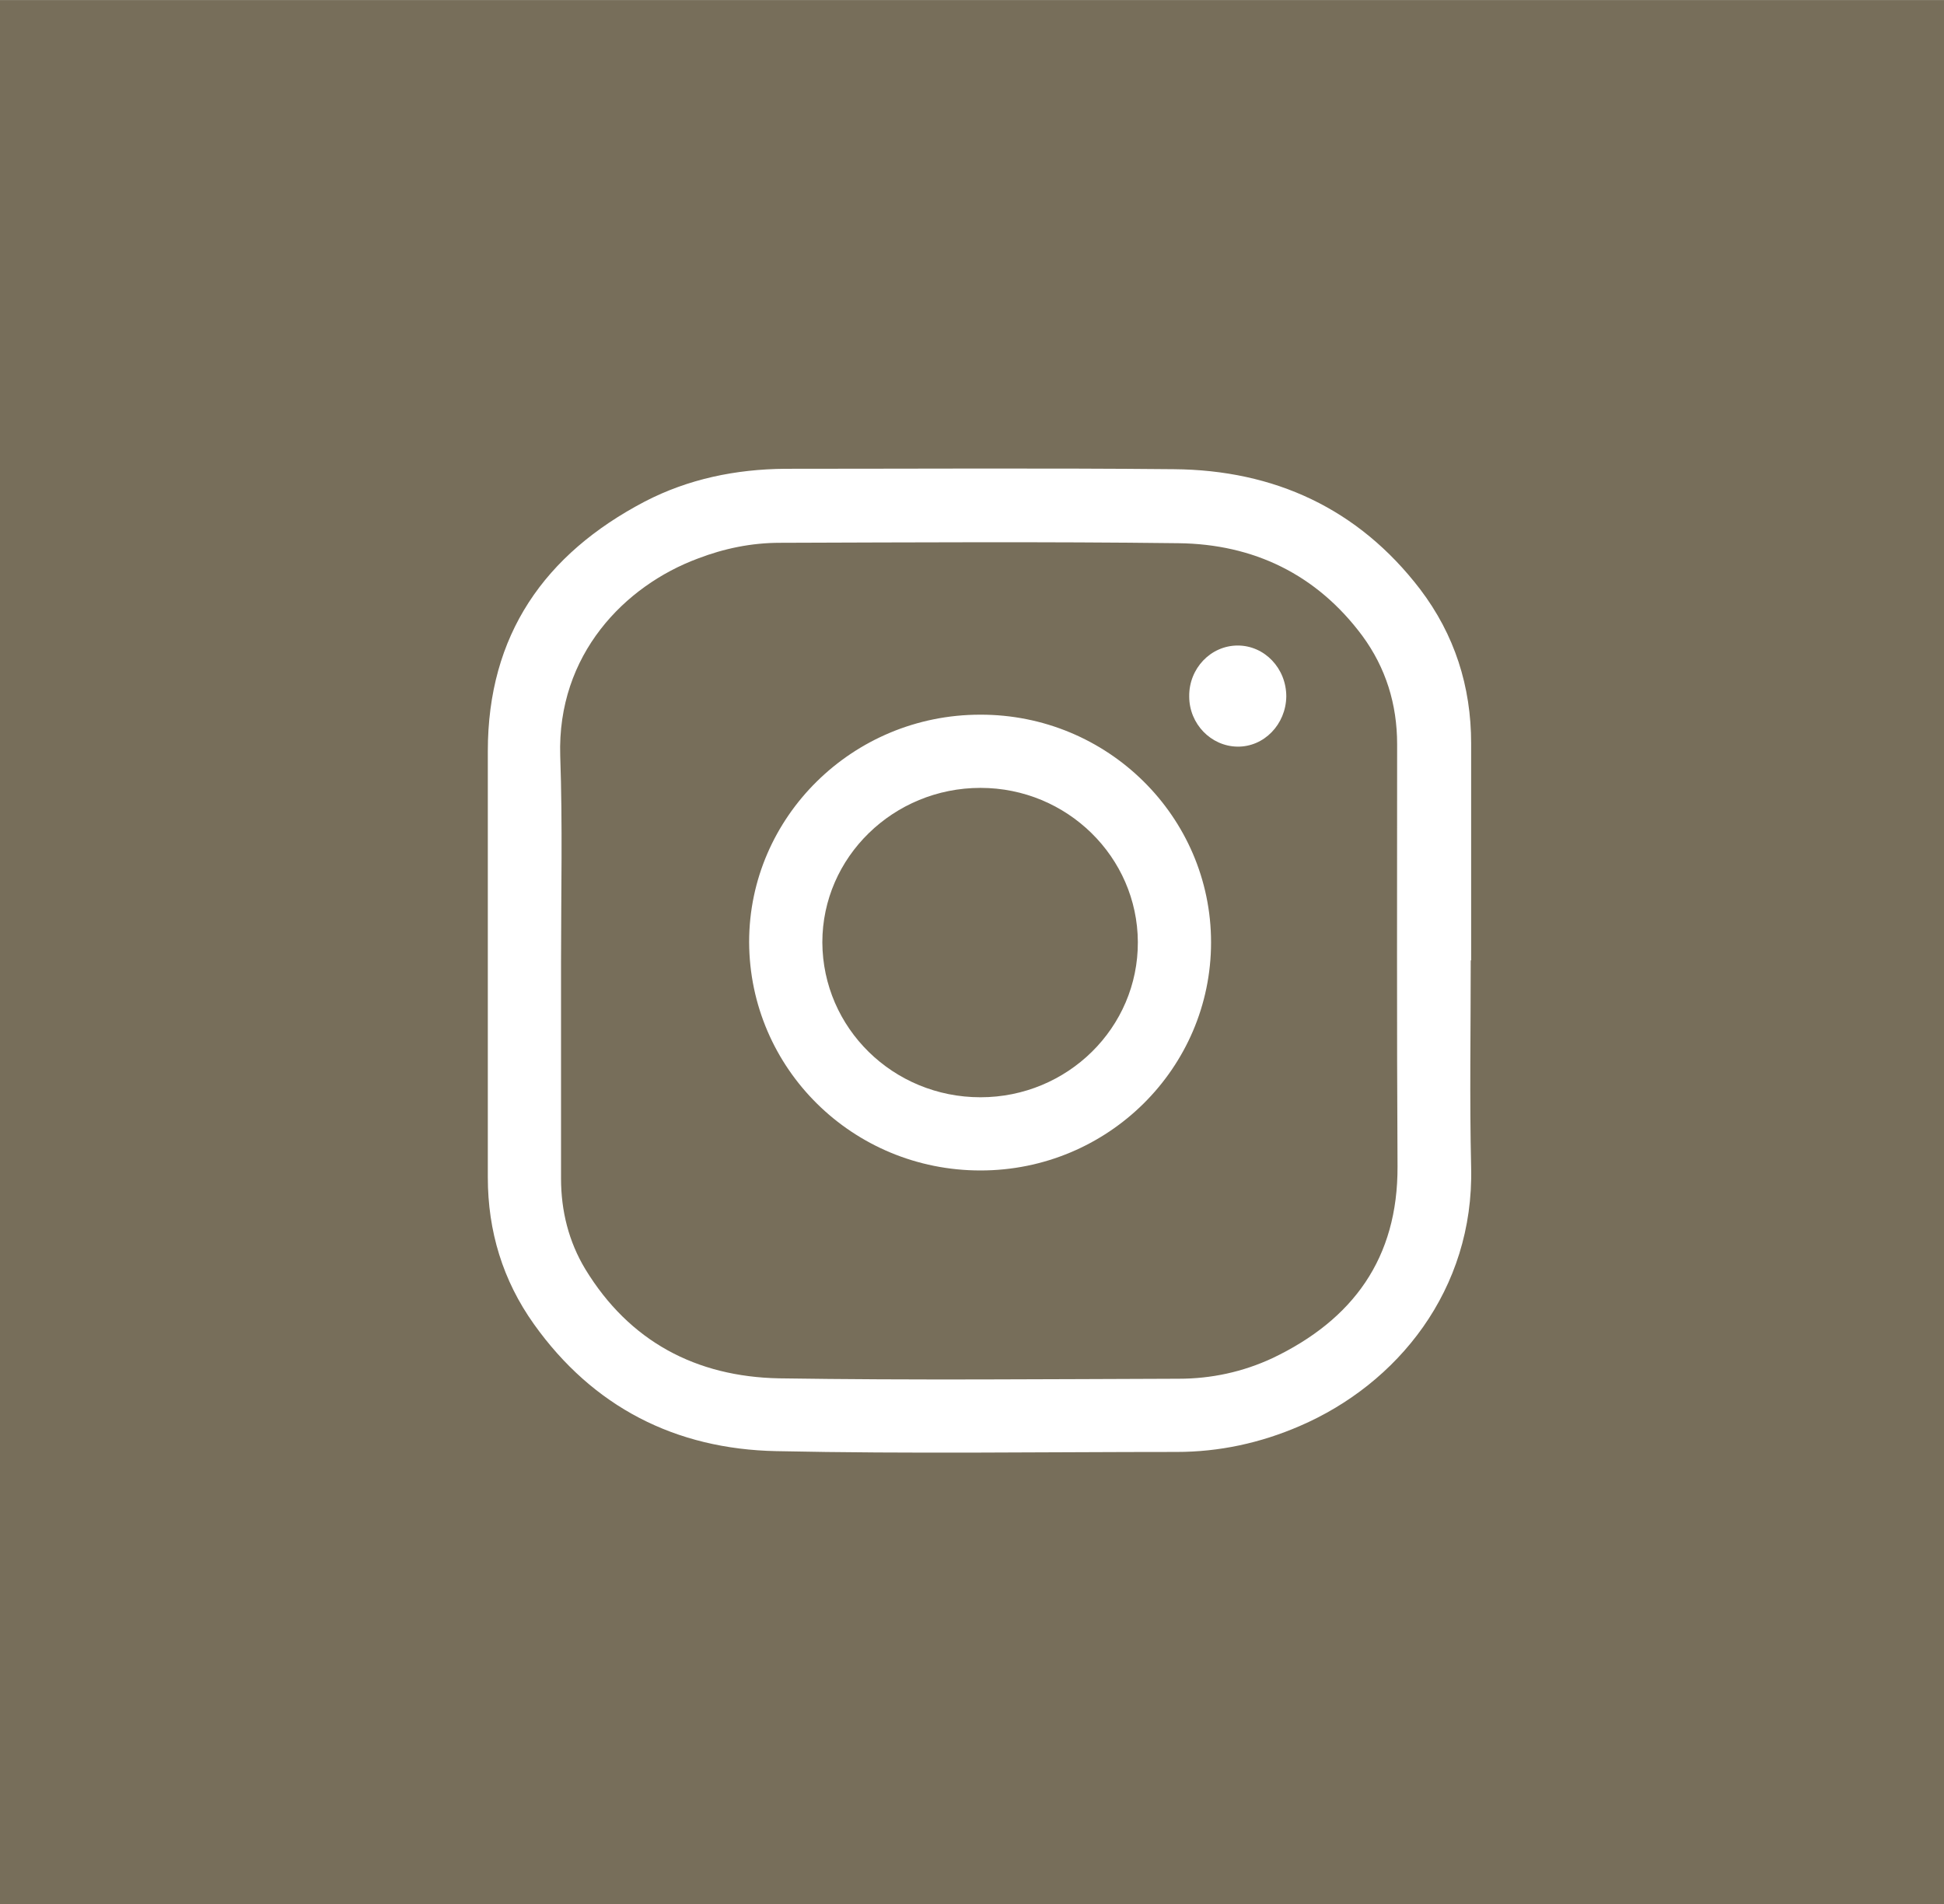 <svg xmlns="http://www.w3.org/2000/svg" width="14.12" height="3.66mm" viewBox="0 0 48.06 47.08" shape-rendering="geometricPrecision" text-rendering="geometricPrecision" image-rendering="optimizeQuality" fill-rule="evenodd" clip-rule="evenodd"><path fill="#776e5a" d="M0 0h48.06v47.08H0z"/><path d="M30.6 15.96c.66 0 1.2.56 1.2 1.26-.01.69-.55 1.25-1.21 1.24-.65-.01-1.19-.56-1.19-1.24-.01-.69.53-1.26 1.2-1.26zm5.76 7.79c0 1.71-.03 3.42.01 5.12.07 3.02-1.82 5.35-4.24 6.39-.97.42-1.99.64-3.04.64-3.3 0-6.6.05-9.9-.02-2.49-.05-4.53-1.09-5.99-3.14-.77-1.08-1.14-2.3-1.14-3.63V18.57c0-2.87 1.4-4.87 3.88-6.17 1.08-.56 2.25-.8 3.47-.81 3.2 0 6.41-.02 9.61.01 2.48.02 4.56.97 6.09 2.97.85 1.12 1.26 2.4 1.26 3.81v5.36zm-22.49 0v5.39c0 .8.19 1.56.6 2.24 1.09 1.79 2.74 2.66 4.79 2.7 3.29.05 6.58.02 9.88.01.81 0 1.59-.17 2.32-.51 1.99-.95 3.1-2.47 3.09-4.74-.02-3.48-.01-6.96-.01-10.44 0-.99-.28-1.89-.86-2.68-1.13-1.52-2.69-2.27-4.55-2.29-3.28-.04-6.57-.02-9.85-.01-.7 0-1.38.14-2.03.39-1.8.67-3.48 2.37-3.4 4.88.06 1.7.02 3.39.02 5.08zm10.37 5.19c-3.16 0-5.71-2.52-5.72-5.65 0-3.09 2.56-5.62 5.71-5.62 3.15-.01 5.71 2.52 5.71 5.63s-2.55 5.64-5.7 5.64zm0-1.81c2.15 0 3.9-1.72 3.89-3.84-.01-2.1-1.75-3.81-3.89-3.81-2.15 0-3.91 1.71-3.91 3.82.01 2.12 1.75 3.83 3.91 3.83z" fill="#fff"/></svg>